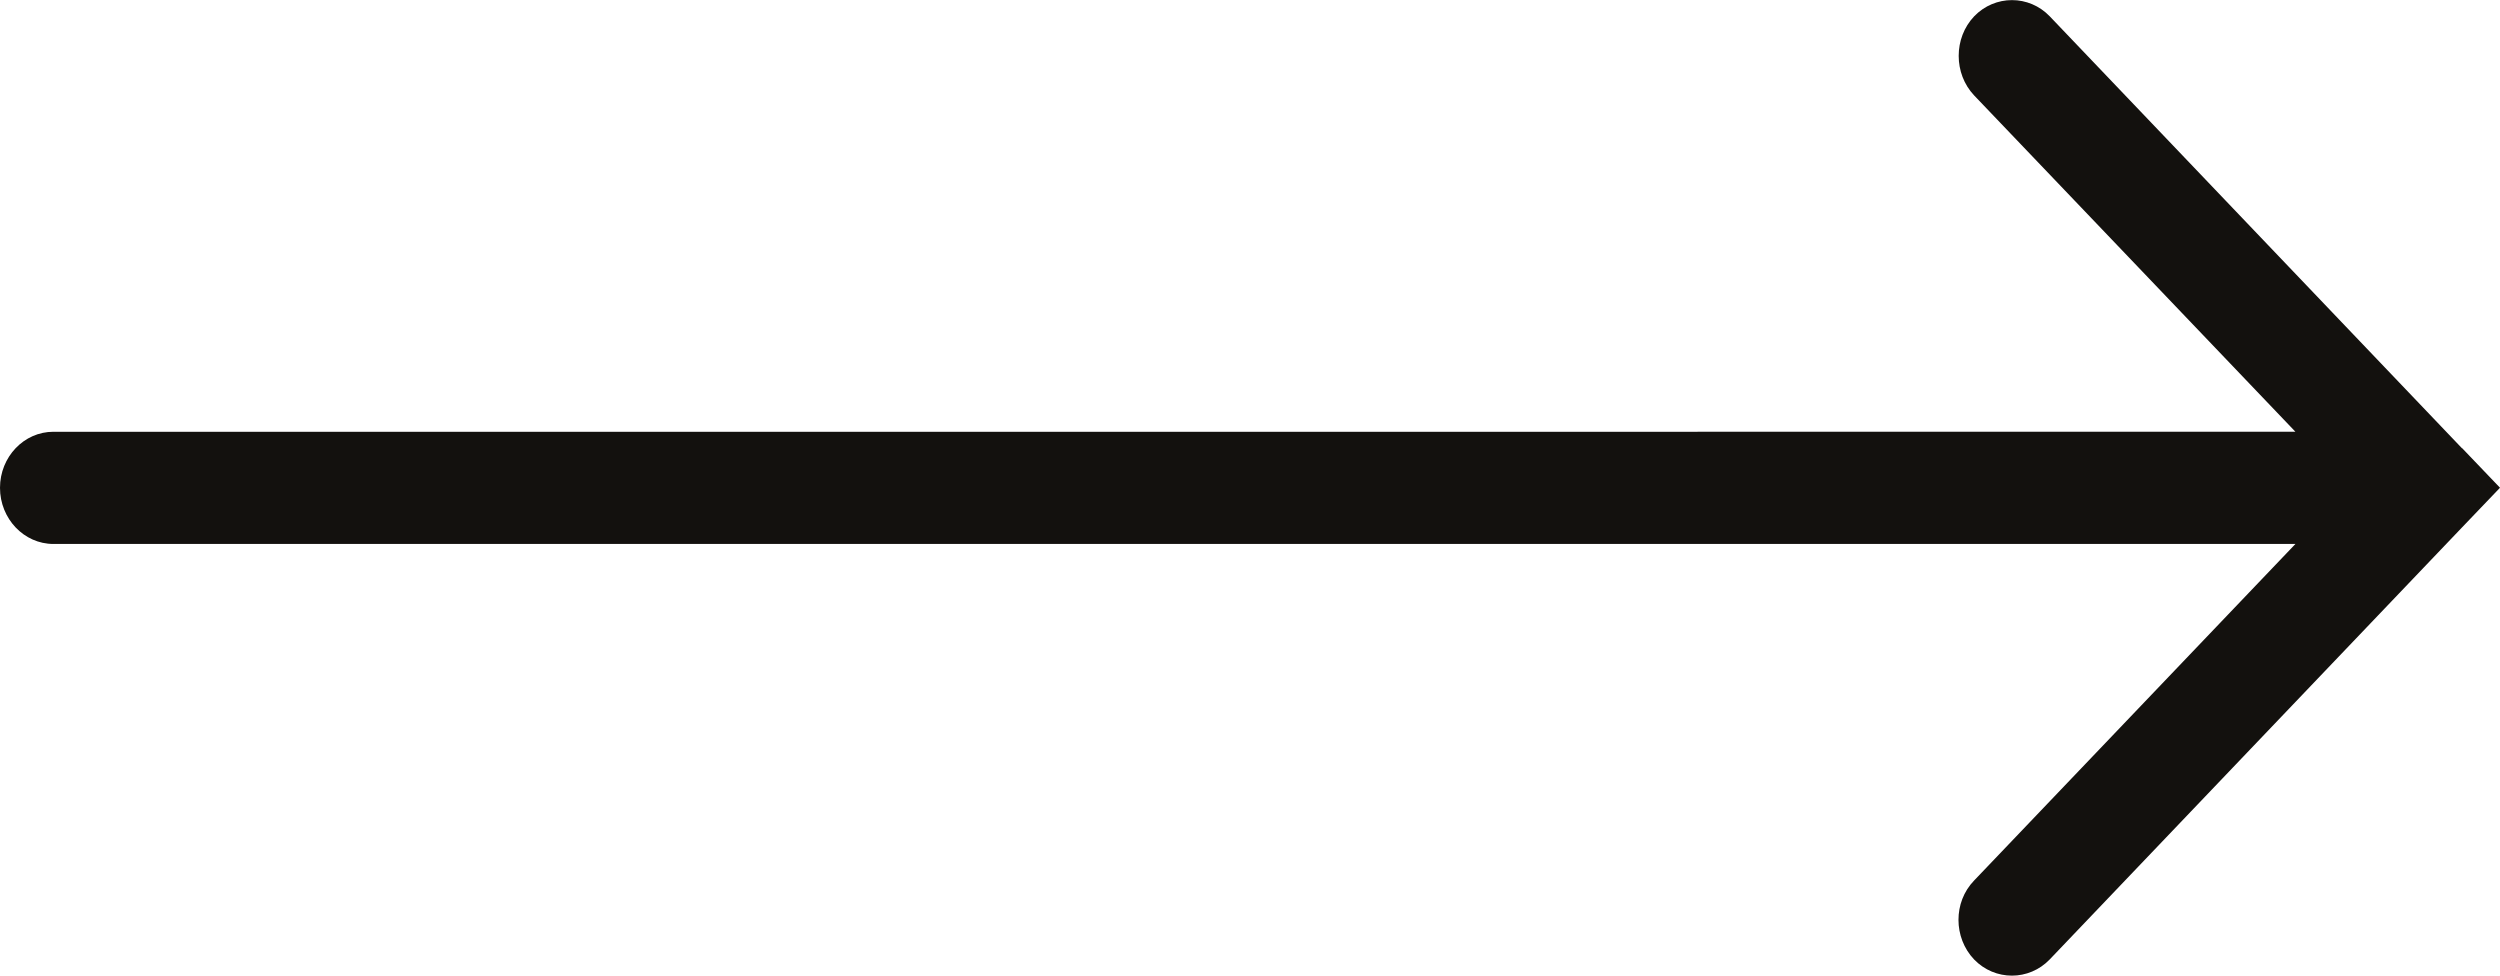 <?xml version="1.0" encoding="utf-8"?>
<!-- Generator: Adobe Illustrator 16.0.0, SVG Export Plug-In . SVG Version: 6.00 Build 0)  -->
<!DOCTYPE svg PUBLIC "-//W3C//DTD SVG 1.1//EN" "http://www.w3.org/Graphics/SVG/1.1/DTD/svg11.dtd">
<svg version="1.1" class="icon-base" xmlns="http://www.w3.org/2000/svg" xmlns:xlink="http://www.w3.org/1999/xlink" x="0px" y="0px"
	 width="41px" height="16px" viewBox="0 0 41 16" preserveAspectRatio="xMidYMid meet" xml:space="preserve">
<g>
	<path class="color-1" fill="#13110E" d="M33.616,15.734l6.76-7.083L41,7.999l-0.62-0.648c-0.004,0-0.004,0-0.004,0l-6.76-7.083
		c-0.341-0.355-0.898-0.355-1.24,0c-0.338,0.356-0.338,0.94,0,1.297l5.269,5.516H0.877C0.393,7.08,0,7.493,0,8
		s0.393,0.921,0.877,0.921h36.768l-5.269,5.519c-0.174,0.18-0.257,0.412-0.257,0.646s0.086,0.471,0.257,0.65
		C32.718,16.089,33.275,16.089,33.616,15.734"/>
</g>
</svg>
